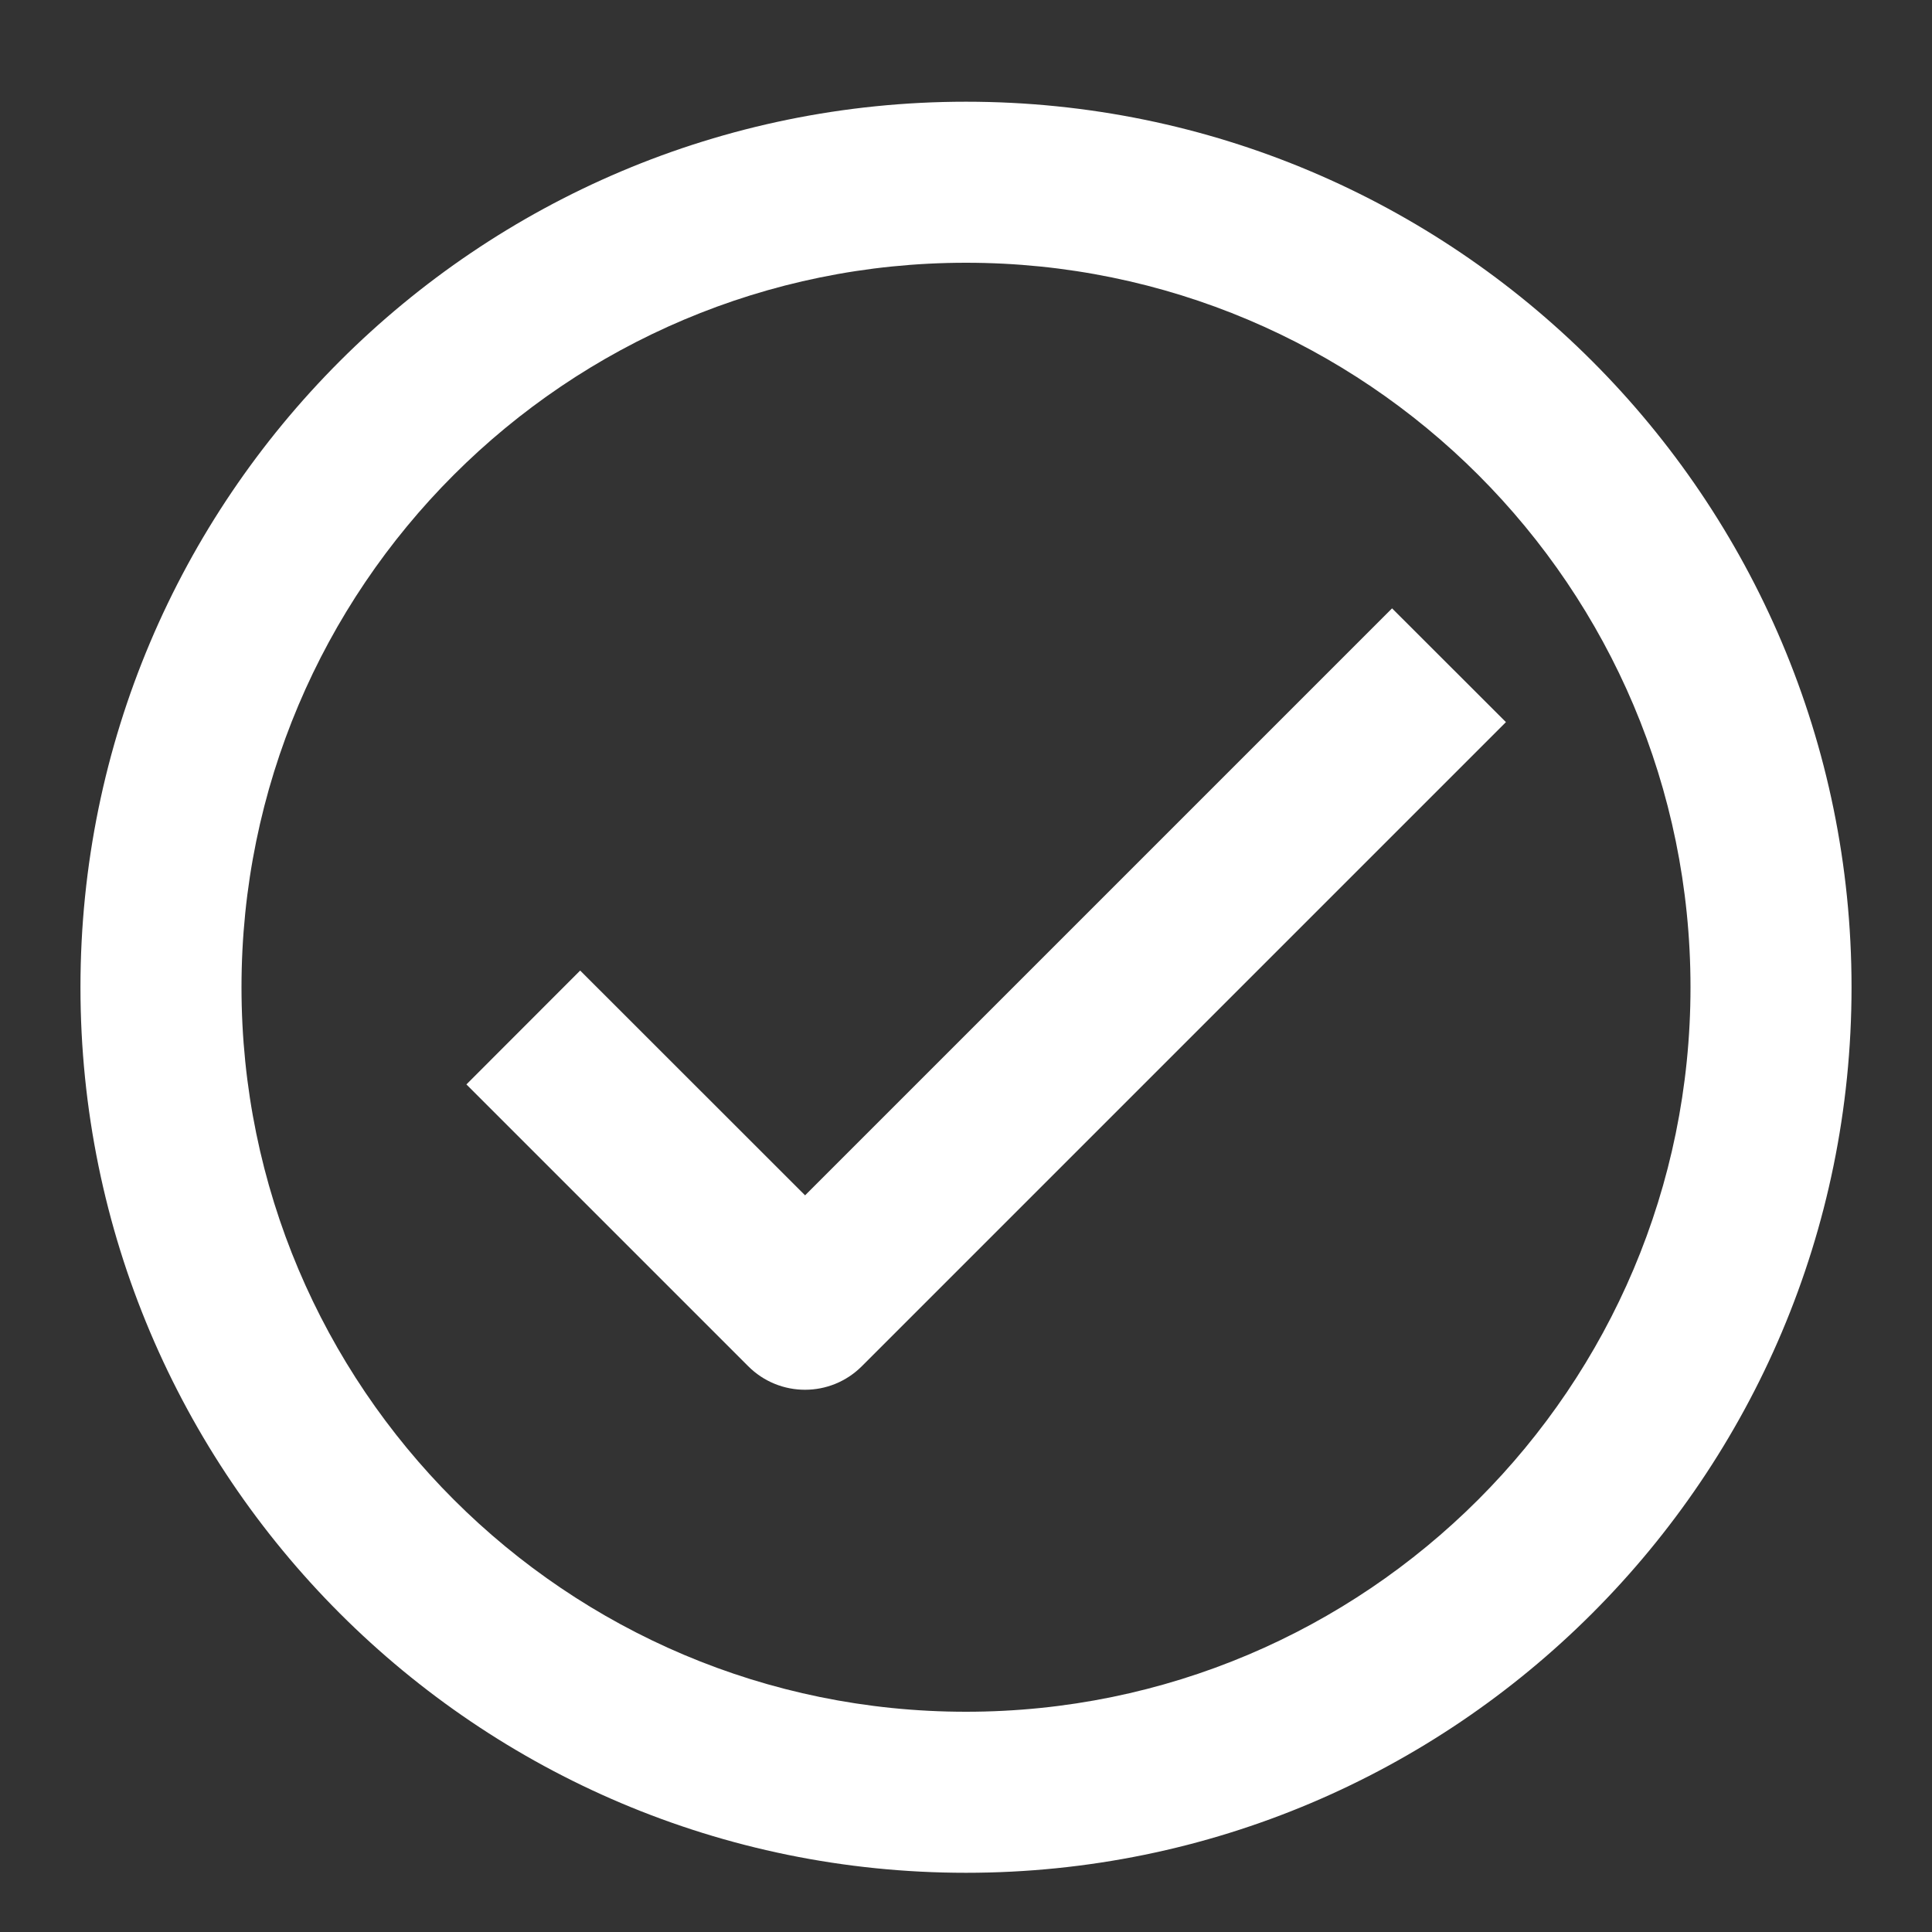 <svg width="17" height="17" viewBox="0 0 17 17" fill="none" xmlns="http://www.w3.org/2000/svg">
<rect x="0" y="0" width="17" height="17" fill="#333333" stroke="none"/>
<path fill-rule="evenodd" clip-rule="evenodd" d="M8.5 2.312C4.979 2.312 2.125 5.166 2.125 8.687C2.125 12.208 4.979 15.062 8.5 15.062C12.021 15.062 14.875 12.208 14.875 8.687C14.875 5.166 12.021 2.312 8.5 2.312ZM0.708 8.687C0.708 4.384 4.197 0.895 8.5 0.895C12.803 0.895 16.292 4.384 16.292 8.687C16.292 12.99 12.803 16.479 8.5 16.479C4.197 16.479 0.708 12.99 0.708 8.687Z" fill="white"/>
<path fill-rule="evenodd" clip-rule="evenodd" d="M13.251 6.354L7.584 12.021C7.308 12.298 6.859 12.298 6.583 12.021L4.104 9.542L5.105 8.54L7.084 10.518L12.249 5.353L13.251 6.354Z" fill="white"/>
</svg>
